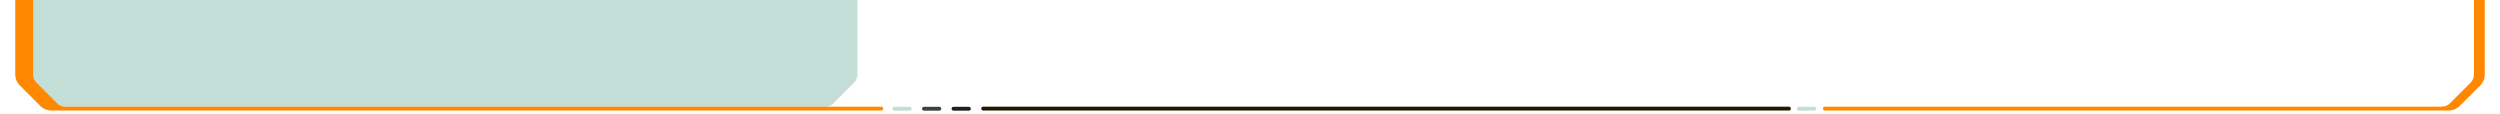<?xml version="1.0" encoding="utf-8"?>
<!-- Generator: Adobe Illustrator 28.5.0, SVG Export Plug-In . SVG Version: 9.03 Build 54727)  -->
<svg version="1.1" baseProfile="tiny" id="Layer_1" xmlns="http://www.w3.org/2000/svg" xmlns:xlink="http://www.w3.org/1999/xlink"
	 x="0px" y="0px" viewBox="0 0 1920 87.8" overflow="visible" xml:space="preserve">
<path fill="#C3DED7" d="M658.5,0v57.2c0,2.3-0.9,4.5-2.5,6.2l-16,16c-1.6,1.6-3.8,2.5-6.2,2.5H50c-2.3,0-4.5-0.9-6.2-2.5l-16-16
	c-1.6-1.6-2.5-3.8-2.5-6.2V0H658.5z"/>
<path fill="#221503" d="M1373.8,81.9l-618.7,0c-0.8,0-1.5,0.7-1.5,1.5l0,0c0,0.8,0.7,1.5,1.5,1.5h618.8c0.9,0,1.6-0.7,1.5-1.6
	C1375.4,82.6,1374.6,81.9,1373.8,81.9z"/>
<path id="opacity:100_colorstyle:Moderate" fill="#FF8800" d="M1900,0v57.2c0,2.3-0.9,4.5-2.5,6.2l-16,16c-1.6,1.6-3.8,2.5-6.2,2.5
	h-473.8c-0.8,0-1.5,0.7-1.5,1.5l0,0c0,0.8,0.7,1.5,1.5,1.5h479.1c3.1,0,6.1-1.2,8.3-3.4l16-16c2.2-2.2,3.4-5.2,3.4-8.3V0H1900z
	 M50,81.9h626.8c0.8,0,1.5,0.7,1.5,1.5l0,0c0,0.8-0.7,1.5-1.5,1.5H39.4c-3.1,0-6.1-1.2-8.3-3.4l-16-16c-2.2-2.2-3.4-5.2-3.4-8.3V0
	h13.7v57.2c0,2.3,0.9,4.5,2.6,6.2l16,16C45.5,81,47.7,81.9,50,81.9z"/>
<path fill="#C3DED7" d="M1381.5,85h11.8c0.8,0,1.5-0.7,1.5-1.5l0,0c0-0.8-0.7-1.5-1.5-1.5h-11.8c-0.8,0-1.5,0.7-1.5,1.5l0,0
	C1380,84.3,1380.7,85,1381.5,85z"/>
<path fill="#C3DED7" d="M686.9,85h11.8c0.8,0,1.5-0.7,1.5-1.5l0,0c0-0.8-0.7-1.5-1.5-1.5h-11.8c-0.8,0-1.5,0.7-1.5,1.5l0,0
	C685.4,84.3,686.1,85,686.9,85z"/>
<path fill="#3A4240" d="M709.6,85h11.8c0.8,0,1.5-0.7,1.5-1.5l0,0c0-0.8-0.7-1.5-1.5-1.5h-11.8c-0.8,0-1.5,0.7-1.5,1.5l0,0
	C708.1,84.3,708.8,85,709.6,85z"/>
<path fill="#19201F" d="M732.3,85h11.8c0.8,0,1.5-0.7,1.5-1.5l0,0c0-0.8-0.7-1.5-1.5-1.5h-11.8c-0.8,0-1.5,0.7-1.5,1.5l0,0
	C730.8,84.3,731.5,85,732.3,85z"/>
</svg>
